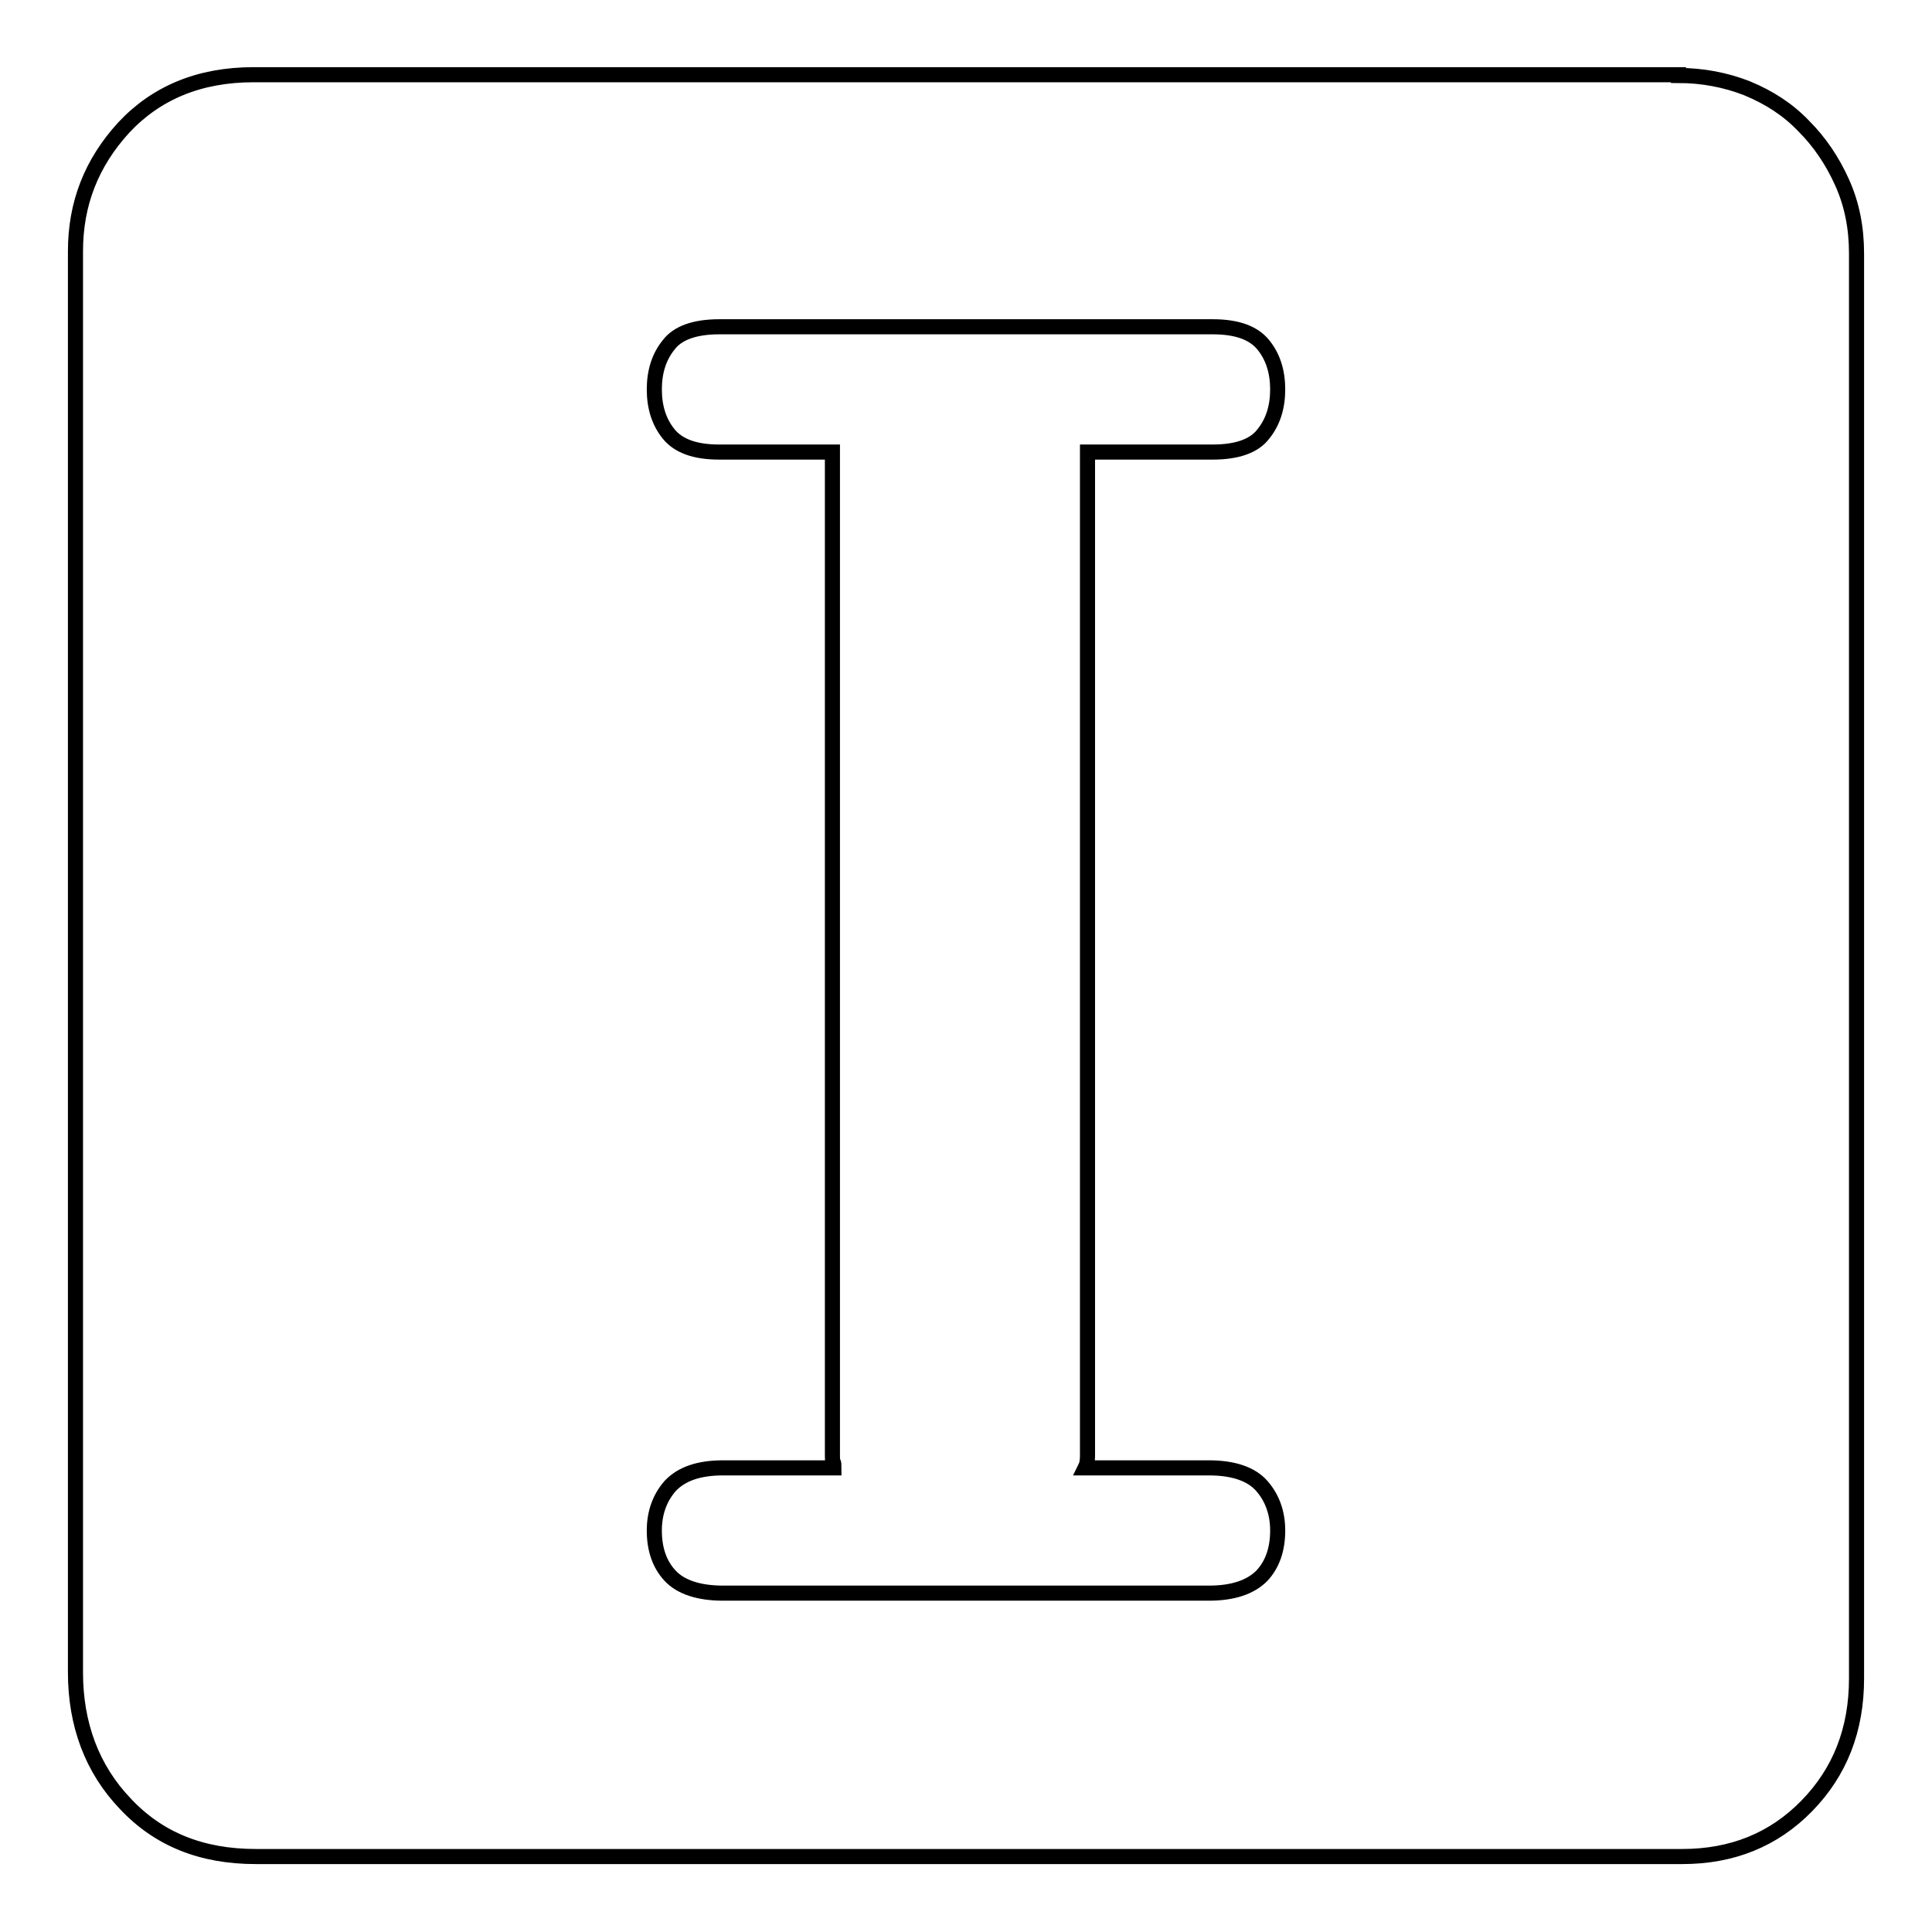 <?xml version="1.0" encoding="utf-8"?>
<!-- Svg Vector Icons : http://www.onlinewebfonts.com/icon -->
<!DOCTYPE svg PUBLIC "-//W3C//DTD SVG 1.1//EN" "http://www.w3.org/Graphics/SVG/1.1/DTD/svg11.dtd">
<svg version="1.1" xmlns="http://www.w3.org/2000/svg" xmlns:xlink="http://www.w3.org/1999/xlink" x="0px" y="0px" viewBox="0 0 256 256" enable-background="new 0 0 256 256" xml:space="preserve">
<g> <path stroke-width="2" fill-opacity="0" stroke="#000000"  d="M222.4,10c3.2,0,6.3,0.6,9.1,1.7c2.9,1.2,5.4,2.8,7.5,5c2.1,2.1,3.8,4.6,5.1,7.5c1.3,2.9,1.9,6,1.9,9.4 v188.8c0,6.8-2.2,12.4-6.6,16.9c-4.4,4.5-9.9,6.7-16.5,6.7H33.9c-7.2,0-12.9-2.3-17.3-7c-4.4-4.6-6.6-10.5-6.6-17.4V33.3 c0-6.3,2.1-11.7,6.4-16.4c4.3-4.6,10-7,17.2-7H222.4z M160.2,211.1c3.2,0,5.5-0.8,7-2.3c1.4-1.5,2.1-3.5,2.1-6 c0-2.3-0.7-4.3-2.1-5.9c-1.4-1.6-3.8-2.4-7-2.4h-16.4c0.2-0.4,0.3-0.9,0.3-1.6v-133h16.6c3.2,0,5.5-0.8,6.7-2.4 c1.3-1.6,1.9-3.6,1.9-5.9s-0.6-4.3-1.9-5.9c-1.3-1.6-3.5-2.4-6.7-2.4H95.3c-3.2,0-5.5,0.8-6.7,2.4c-1.3,1.6-1.9,3.6-1.9,5.9 s0.6,4.3,1.9,5.9c1.3,1.6,3.5,2.4,6.7,2.4h15v133c0,0.4,0,0.6,0.1,0.8c0.1,0.2,0.1,0.4,0.1,0.8H95.8c-3.2,0-5.5,0.8-7,2.4 c-1.4,1.6-2.1,3.6-2.1,5.9c0,2.5,0.7,4.5,2.1,6c1.4,1.5,3.8,2.3,7,2.3H160.2L160.2,211.1z"/></g>
</svg>